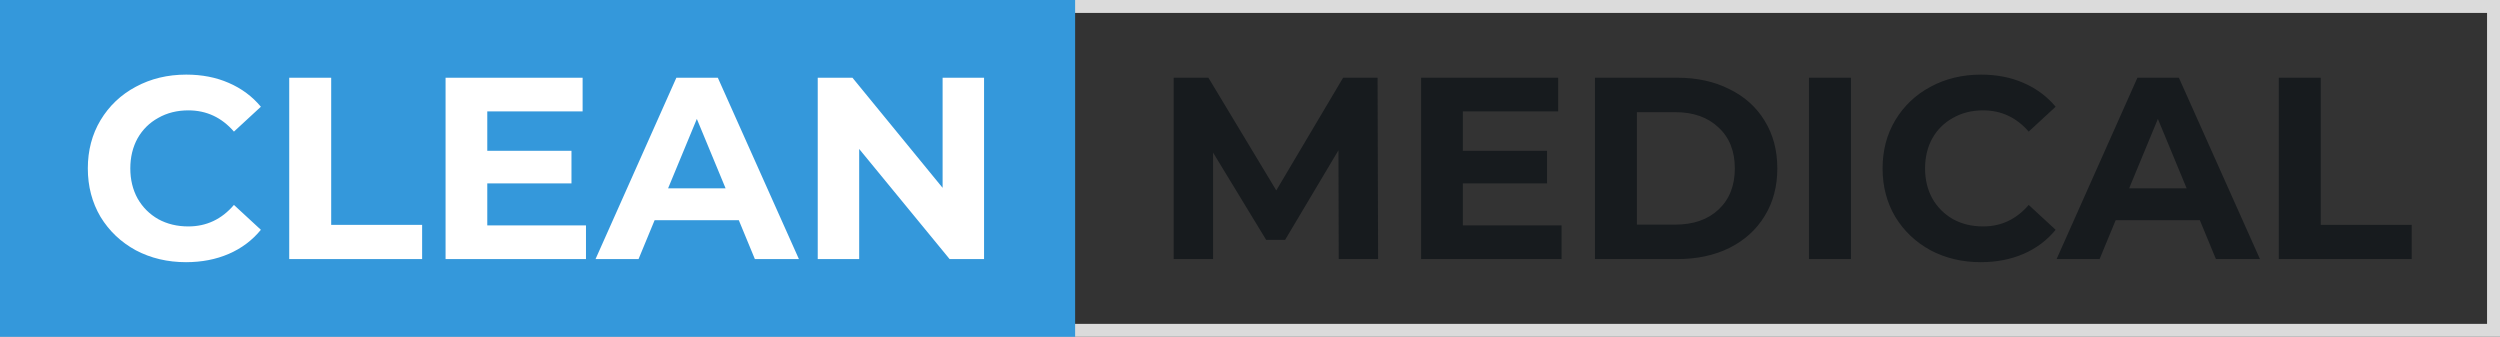 <?xml version="1.0" encoding="UTF-8"?> <svg xmlns="http://www.w3.org/2000/svg" width="193" height="26" viewBox="0 0 193 26" fill="none"><rect x="0" y="0" width="193" height="26" fill="#333333" stroke="none"/><rect x="0.5" y="0.5" width="192" height="25" stroke="#DBDBDB"></rect><rect width="83" height="26" fill="#3498DB"></rect><path d="M14.36 20.24C12.933 20.24 11.64 19.933 10.48 19.32C9.333 18.693 8.427 17.833 7.76 16.74C7.107 15.633 6.78 14.387 6.78 13C6.78 11.613 7.107 10.373 7.76 9.28C8.427 8.173 9.333 7.313 10.48 6.7C11.64 6.073 12.94 5.76 14.38 5.76C15.593 5.76 16.687 5.973 17.66 6.4C18.647 6.827 19.473 7.44 20.14 8.24L18.06 10.16C17.113 9.067 15.94 8.52 14.54 8.52C13.673 8.52 12.9 8.713 12.22 9.1C11.54 9.473 11.007 10 10.62 10.68C10.247 11.36 10.06 12.133 10.06 13C10.06 13.867 10.247 14.64 10.62 15.32C11.007 16 11.54 16.533 12.22 16.92C12.9 17.293 13.673 17.48 14.54 17.48C15.94 17.48 17.113 16.927 18.06 15.82L20.14 17.74C19.473 18.553 18.647 19.173 17.66 19.6C16.673 20.027 15.573 20.24 14.36 20.24ZM22.328 6H25.568V17.36H32.588V20H22.328V6ZM45.238 17.4V20H34.398V6H44.978V8.6H37.618V11.64H44.118V14.16H37.618V17.4H45.238ZM57.036 17H50.536L49.296 20H45.976L52.216 6H55.416L61.676 20H58.276L57.036 17ZM56.016 14.54L53.796 9.18L51.576 14.54H56.016ZM75.969 6V20H73.309L66.329 11.5V20H63.129V6H65.809L72.769 14.5V6H75.969Z" fill="white"></path><path d="M103.349 20L103.329 11.6L99.209 18.52H97.749L93.649 11.78V20H90.609V6H93.289L98.529 14.7L103.689 6H106.349L106.389 20H103.349ZM120.551 17.4V20H109.711V6H120.291V8.6H112.931V11.64H119.431V14.16H112.931V17.4H120.551ZM123.129 6H129.489C131.009 6 132.349 6.293 133.509 6.88C134.682 7.453 135.589 8.267 136.229 9.32C136.882 10.373 137.209 11.6 137.209 13C137.209 14.4 136.882 15.627 136.229 16.68C135.589 17.733 134.682 18.553 133.509 19.14C132.349 19.713 131.009 20 129.489 20H123.129V6ZM129.329 17.34C130.729 17.34 131.842 16.953 132.669 16.18C133.509 15.393 133.929 14.333 133.929 13C133.929 11.667 133.509 10.613 132.669 9.84C131.842 9.053 130.729 8.66 129.329 8.66H126.369V17.34H129.329ZM139.652 6H142.892V20H139.652V6ZM152.915 20.24C151.488 20.24 150.195 19.933 149.035 19.32C147.888 18.693 146.981 17.833 146.315 16.74C145.661 15.633 145.335 14.387 145.335 13C145.335 11.613 145.661 10.373 146.315 9.28C146.981 8.173 147.888 7.313 149.035 6.7C150.195 6.073 151.495 5.76 152.935 5.76C154.148 5.76 155.241 5.973 156.215 6.4C157.201 6.827 158.028 7.44 158.695 8.24L156.615 10.16C155.668 9.067 154.495 8.52 153.095 8.52C152.228 8.52 151.455 8.713 150.775 9.1C150.095 9.473 149.561 10 149.175 10.68C148.801 11.36 148.615 12.133 148.615 13C148.615 13.867 148.801 14.64 149.175 15.32C149.561 16 150.095 16.533 150.775 16.92C151.455 17.293 152.228 17.48 153.095 17.48C154.495 17.48 155.668 16.927 156.615 15.82L158.695 17.74C158.028 18.553 157.201 19.173 156.215 19.6C155.228 20.027 154.128 20.24 152.915 20.24ZM169.829 17H163.329L162.089 20H158.769L165.009 6H168.209L174.469 20H171.069L169.829 17ZM168.809 14.54L166.589 9.18L164.369 14.54H168.809ZM175.922 6H179.162V17.36H186.182V20H175.922V6Z" fill="#171B1E"></path></svg> 